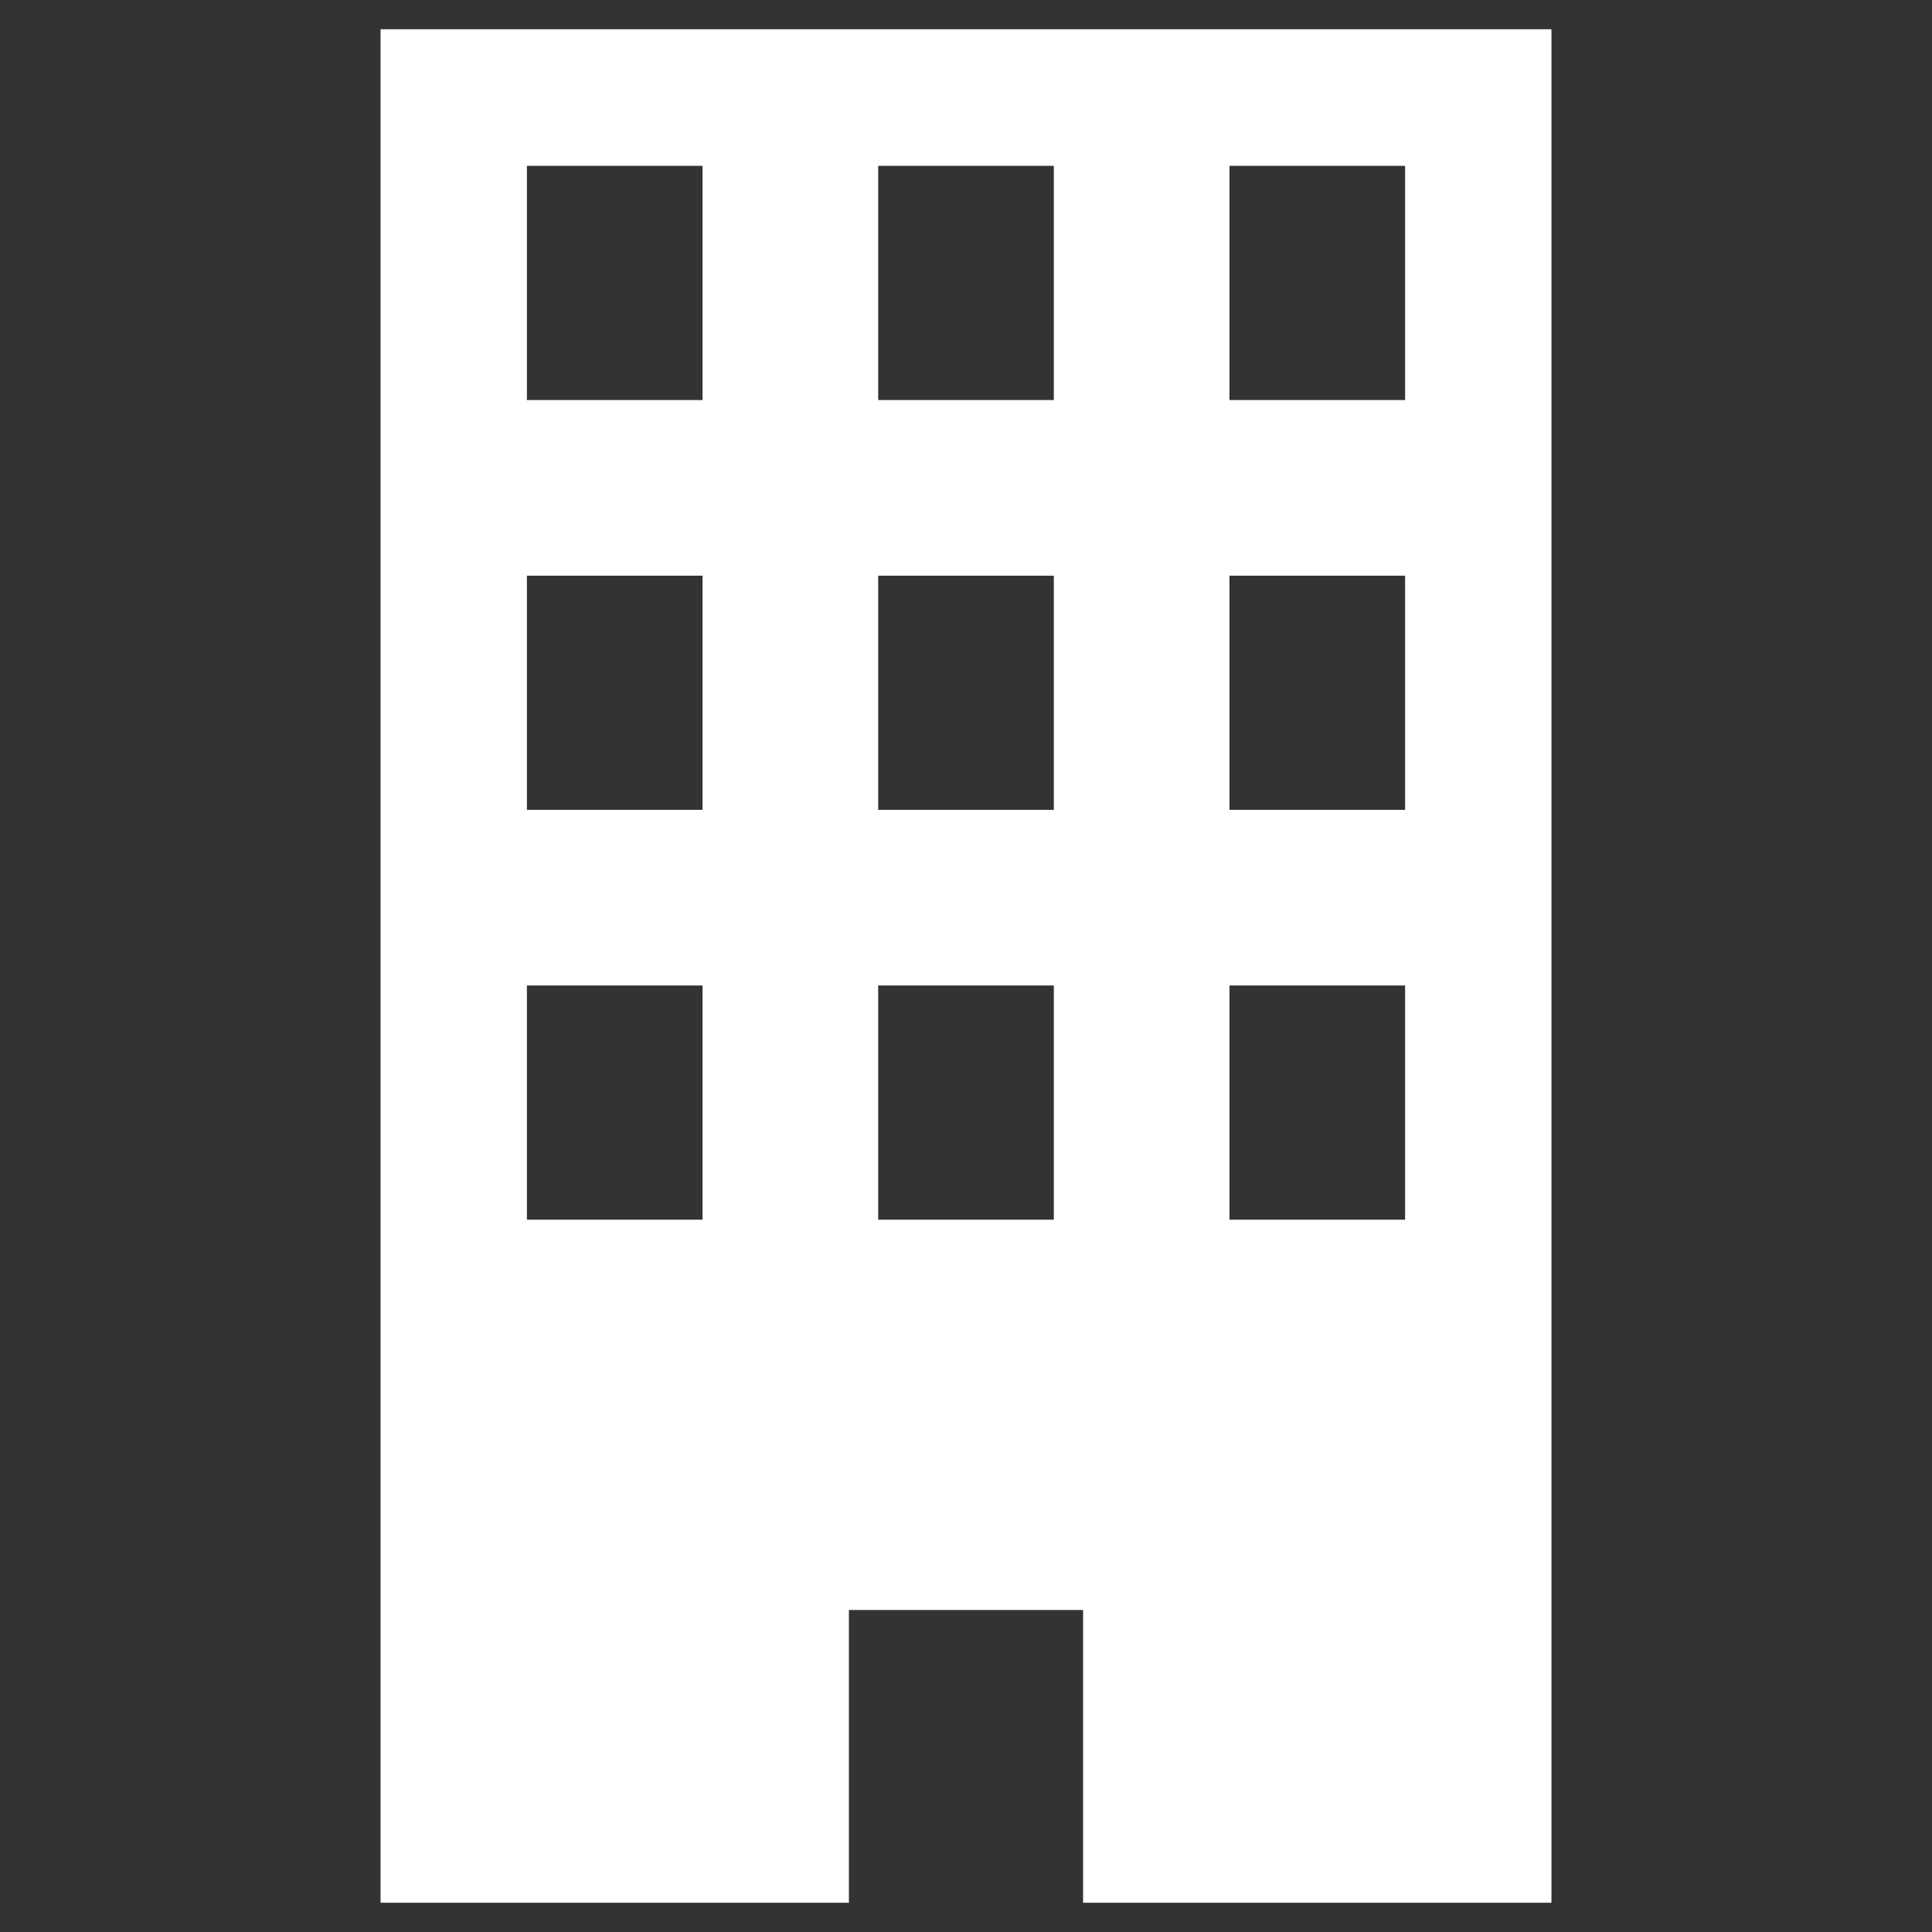<svg width="33" height="33" viewBox="0 0 33 33" fill="none" xmlns="http://www.w3.org/2000/svg">
<rect x="0" y="0" width="33" height="33" fill="#333333" stroke="none"/>
<g clip-path="url(#clip0_2210_40)">
<path d="M6.5 0.5V32.5H14.5V27.5H18.5V32.5H26.5V0.5H6.5ZM12 20.833H9V16.833H12V20.833ZM12 13.833H9V9.833H12V13.833ZM12 6.833H9V2.833H12V6.833ZM18 20.833H15V16.833H18V20.833ZM18 13.833H15V9.833H18V13.833ZM18 6.833H15V2.833H18V6.833ZM24 20.833H21V16.833H24V20.833ZM24 13.833H21V9.833H24V13.833ZM24 6.833H21V2.833H24V6.833Z" fill="white"/>
</g>
<defs>
<clipPath id="clip0_2210_40">
<rect width="32" height="32" fill="white" transform="translate(0.5 0.5)"/>
</clipPath>
</defs>
</svg>
